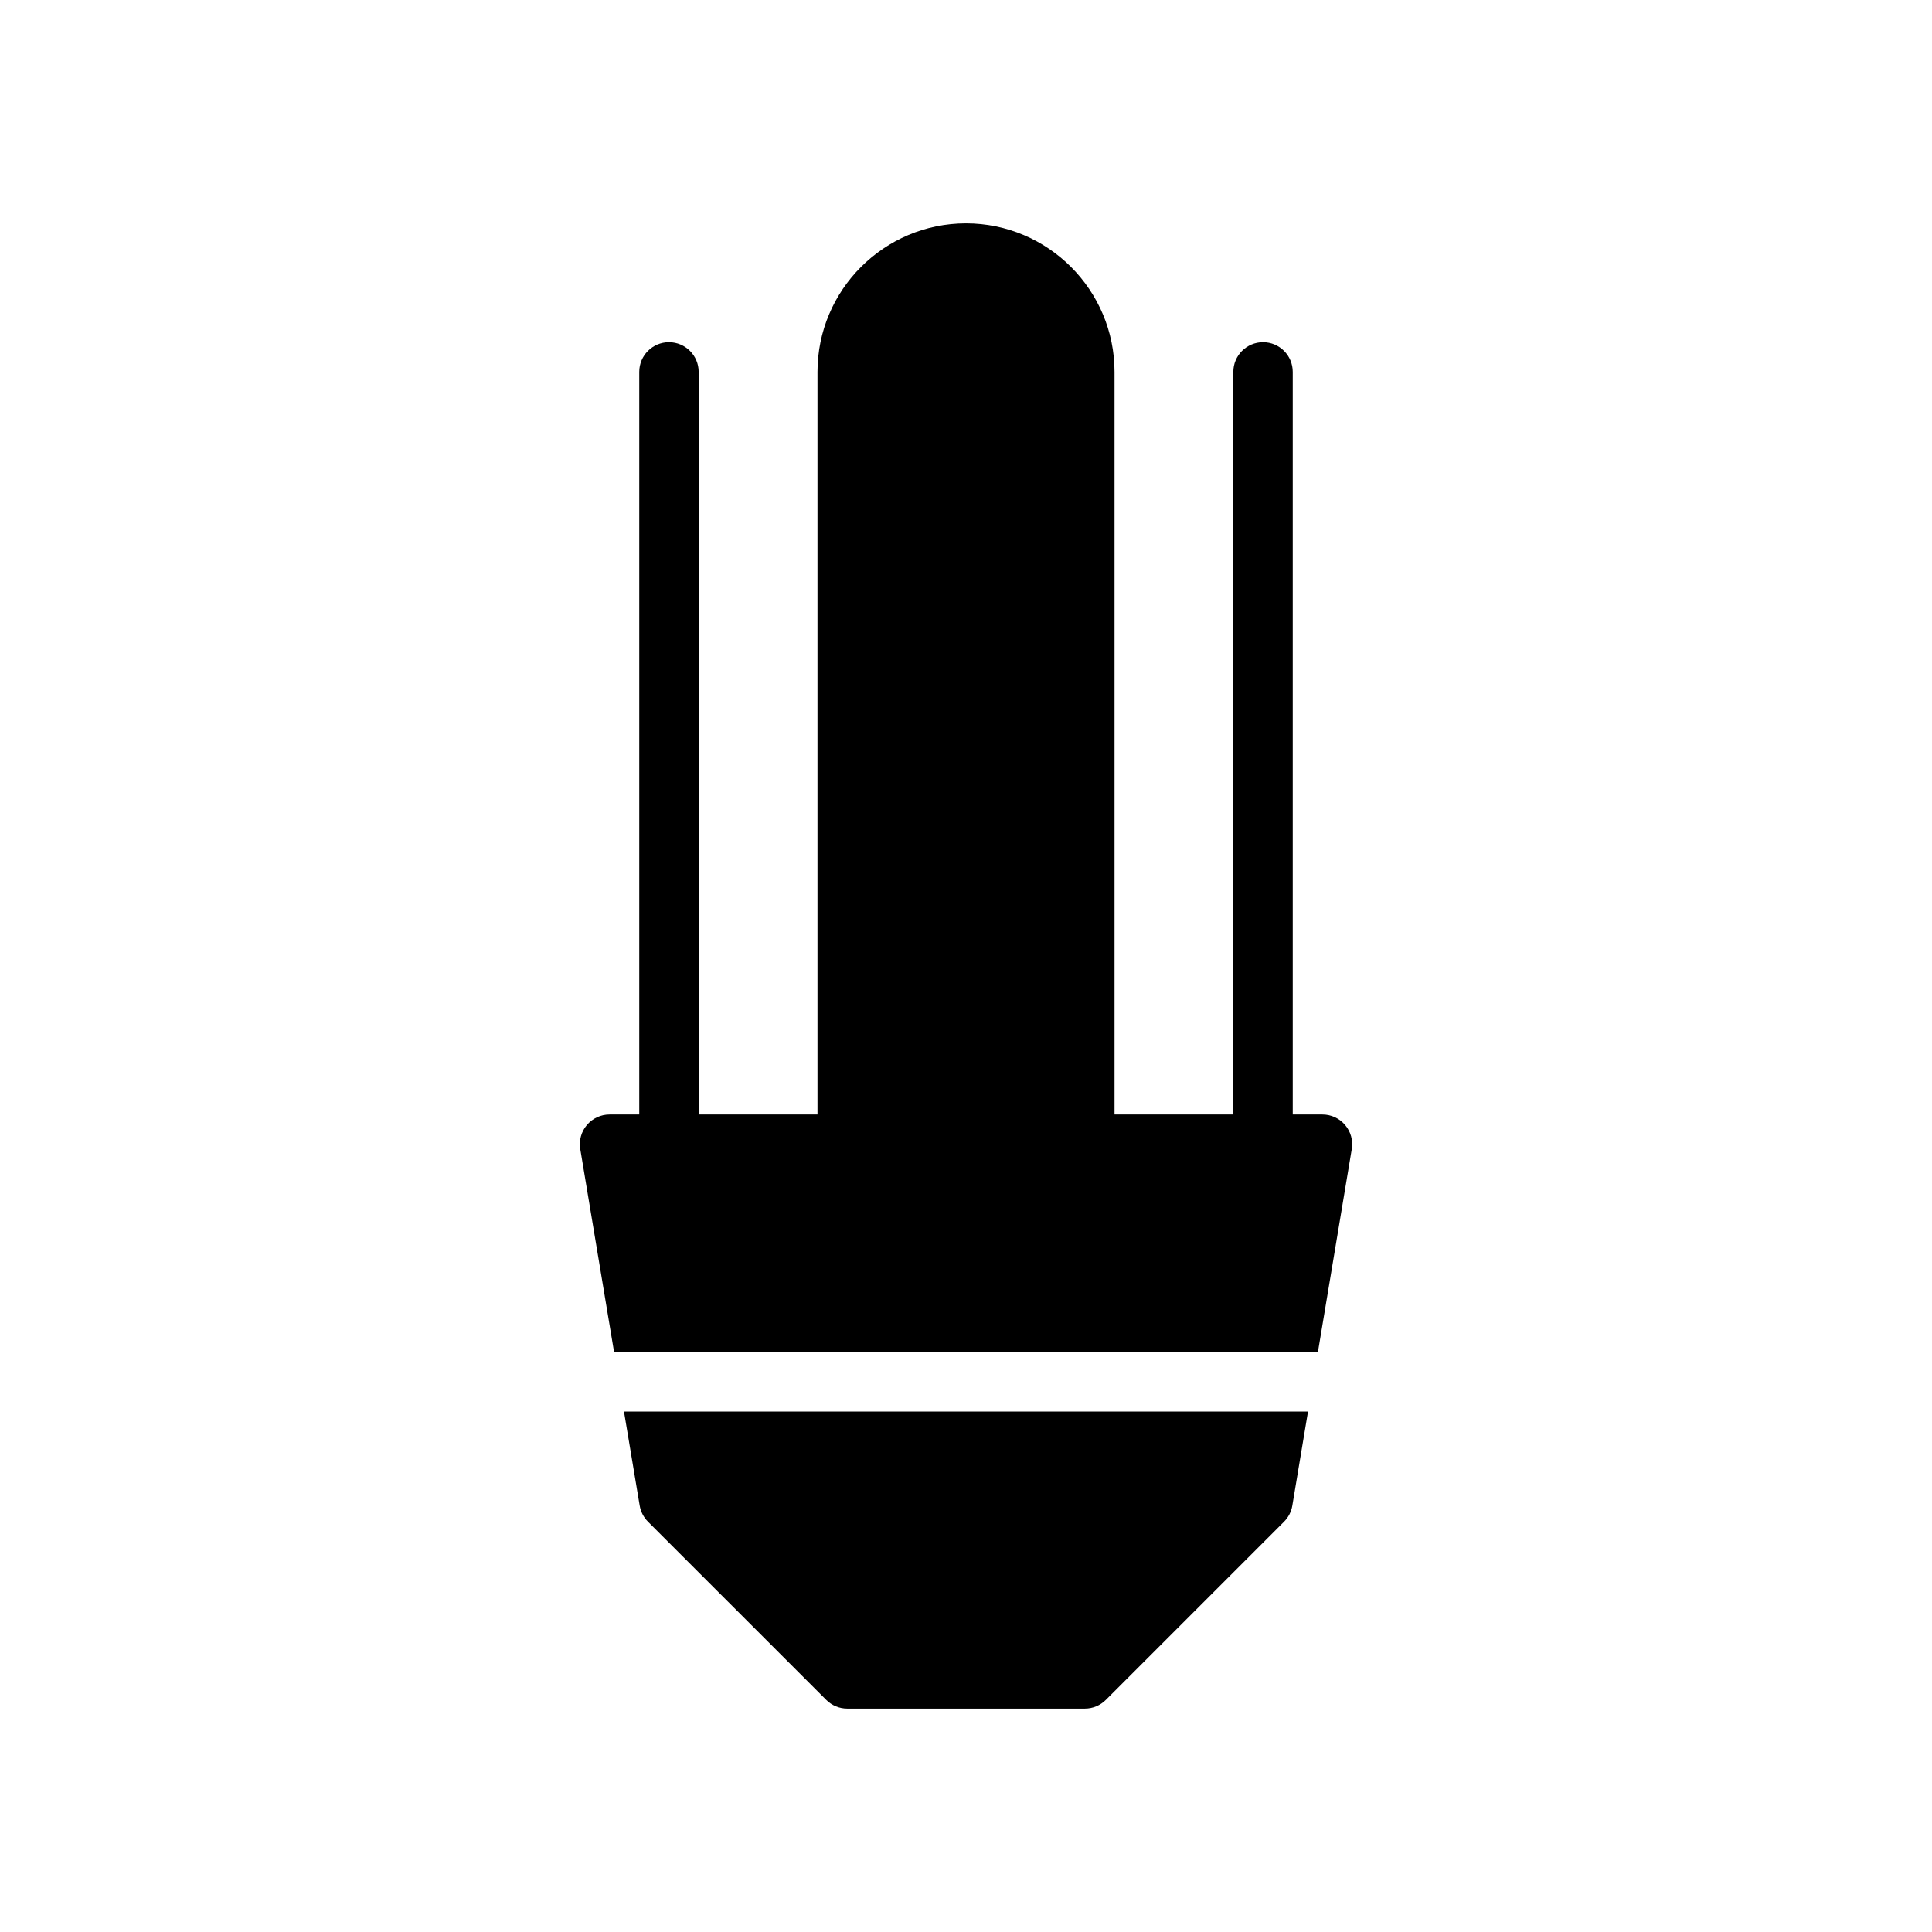 <?xml version="1.0" encoding="UTF-8"?>
<!-- Uploaded to: ICON Repo, www.iconrepo.com, Generator: ICON Repo Mixer Tools -->
<svg fill="#000000" width="800px" height="800px" version="1.1" viewBox="144 144 512 512" xmlns="http://www.w3.org/2000/svg">
 <g>
  <path d="m500.47 442.14c-1.496-1.77-3.691-2.785-6.008-2.785h-7.871v-196.8c0-4.344-3.519-7.871-7.871-7.871s-7.871 3.527-7.871 7.871v196.8h-31.488v-196.8c0-21.703-17.656-39.359-39.359-39.359s-39.359 17.656-39.359 39.359v196.8h-31.488l-0.004-196.8c0-4.344-3.527-7.871-7.871-7.871s-7.871 3.527-7.871 7.871v196.8h-7.871c-2.312 0-4.512 1.016-6.008 2.785s-2.133 4.102-1.754 6.383l8.965 53.809h186.52l8.973-53.812c0.379-2.285-0.266-4.613-1.762-6.379z"/>
  <path d="m313.52 542.98c0.27 1.621 1.039 3.117 2.195 4.273l47.238 47.23c1.477 1.484 3.484 2.312 5.57 2.312h62.969c2.094 0 4.094-0.828 5.566-2.305l47.23-47.23c1.156-1.156 1.93-2.652 2.195-4.273l4.156-24.914h-181.28z"/>
 </g>
</svg>